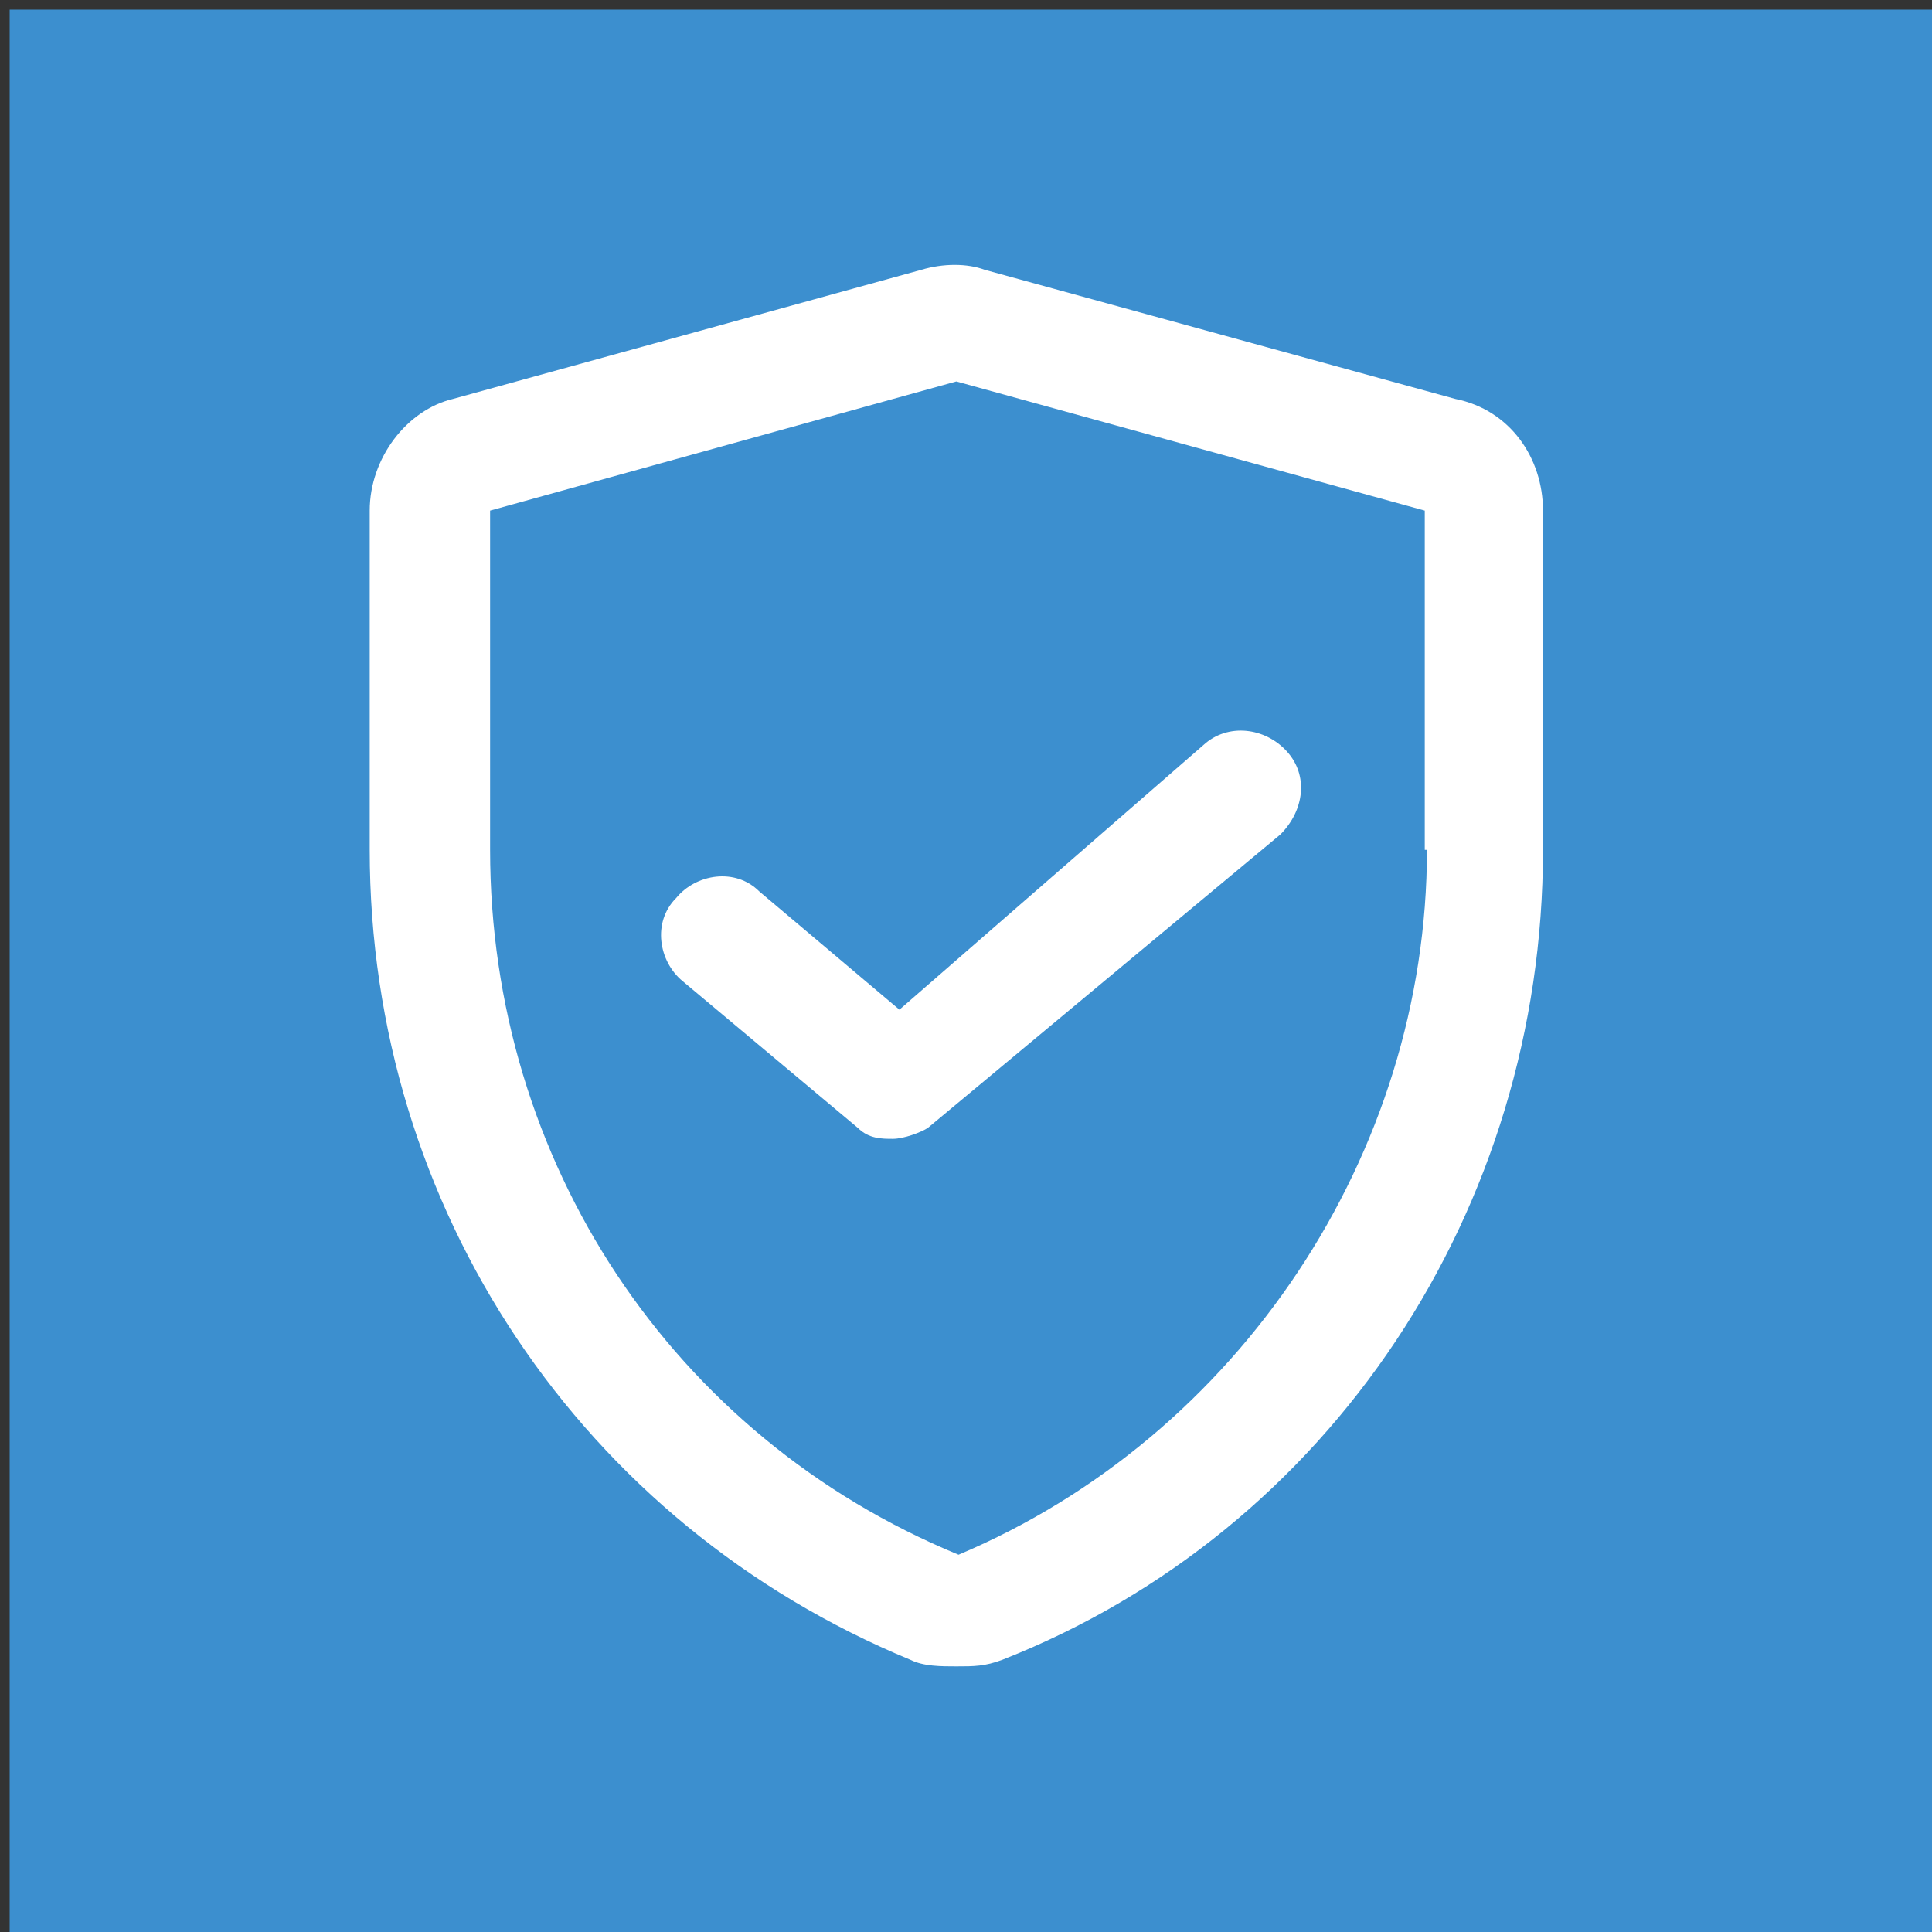 <?xml version="1.0" encoding="utf-8"?>
<!-- Generator: Adobe Illustrator 16.0.0, SVG Export Plug-In . SVG Version: 6.00 Build 0)  -->
<!DOCTYPE svg PUBLIC "-//W3C//DTD SVG 1.1//EN" "http://www.w3.org/Graphics/SVG/1.1/DTD/svg11.dtd">
<svg version="1.1" id="图层_1" xmlns="http://www.w3.org/2000/svg" xmlns:xlink="http://www.w3.org/1999/xlink" x="0px" y="0px"
	 width="200px" height="200px" viewBox="0 0 200 200" enable-background="new 0 0 200 200" xml:space="preserve">
<rect x="0" y="0" width="200" height="200" fill="#333333" stroke="none"/>
<rect x="1" y="1" fill="#3C8FCF" width="200" height="200"/>
<path fill="#FFFFFF" d="M150.664,41.301l-48.719-13.369c-1.813-0.68-4.305-0.68-6.571,0L46.883,41.301
	c-4.758,1.133-8.61,6.118-8.61,11.557v35.122c0,37.162,21.979,69.792,55.969,83.841c1.359,0.68,3.172,0.68,4.758,0.68
	c1.813,0,2.945,0,4.759-0.68c33.989-13.369,55.969-46.679,55.969-83.841V52.857C159.728,47.419,156.329,42.434,150.664,41.301z
	 M147.718,87.979c0,31.497-19.487,60.728-48.491,72.964c-29.684-12.236-48.492-40.787-48.492-72.964V52.857L99,39.488l48.491,13.369
	v35.122H147.718z"/>
<path fill="#FFFFFF" d="M78.606,92.285c-2.493-2.493-6.571-1.813-8.611,0.68c-2.493,2.493-1.813,6.571,0.68,8.61l18.128,15.183
	c1.133,1.133,2.493,1.133,3.625,1.133s2.946-0.68,3.625-1.133l36.482-30.364c2.492-2.493,2.946-6.118,0.68-8.611
	c-2.266-2.493-6.118-2.946-8.61-0.68l-31.497,27.418L78.606,92.285z"/>
</svg>
